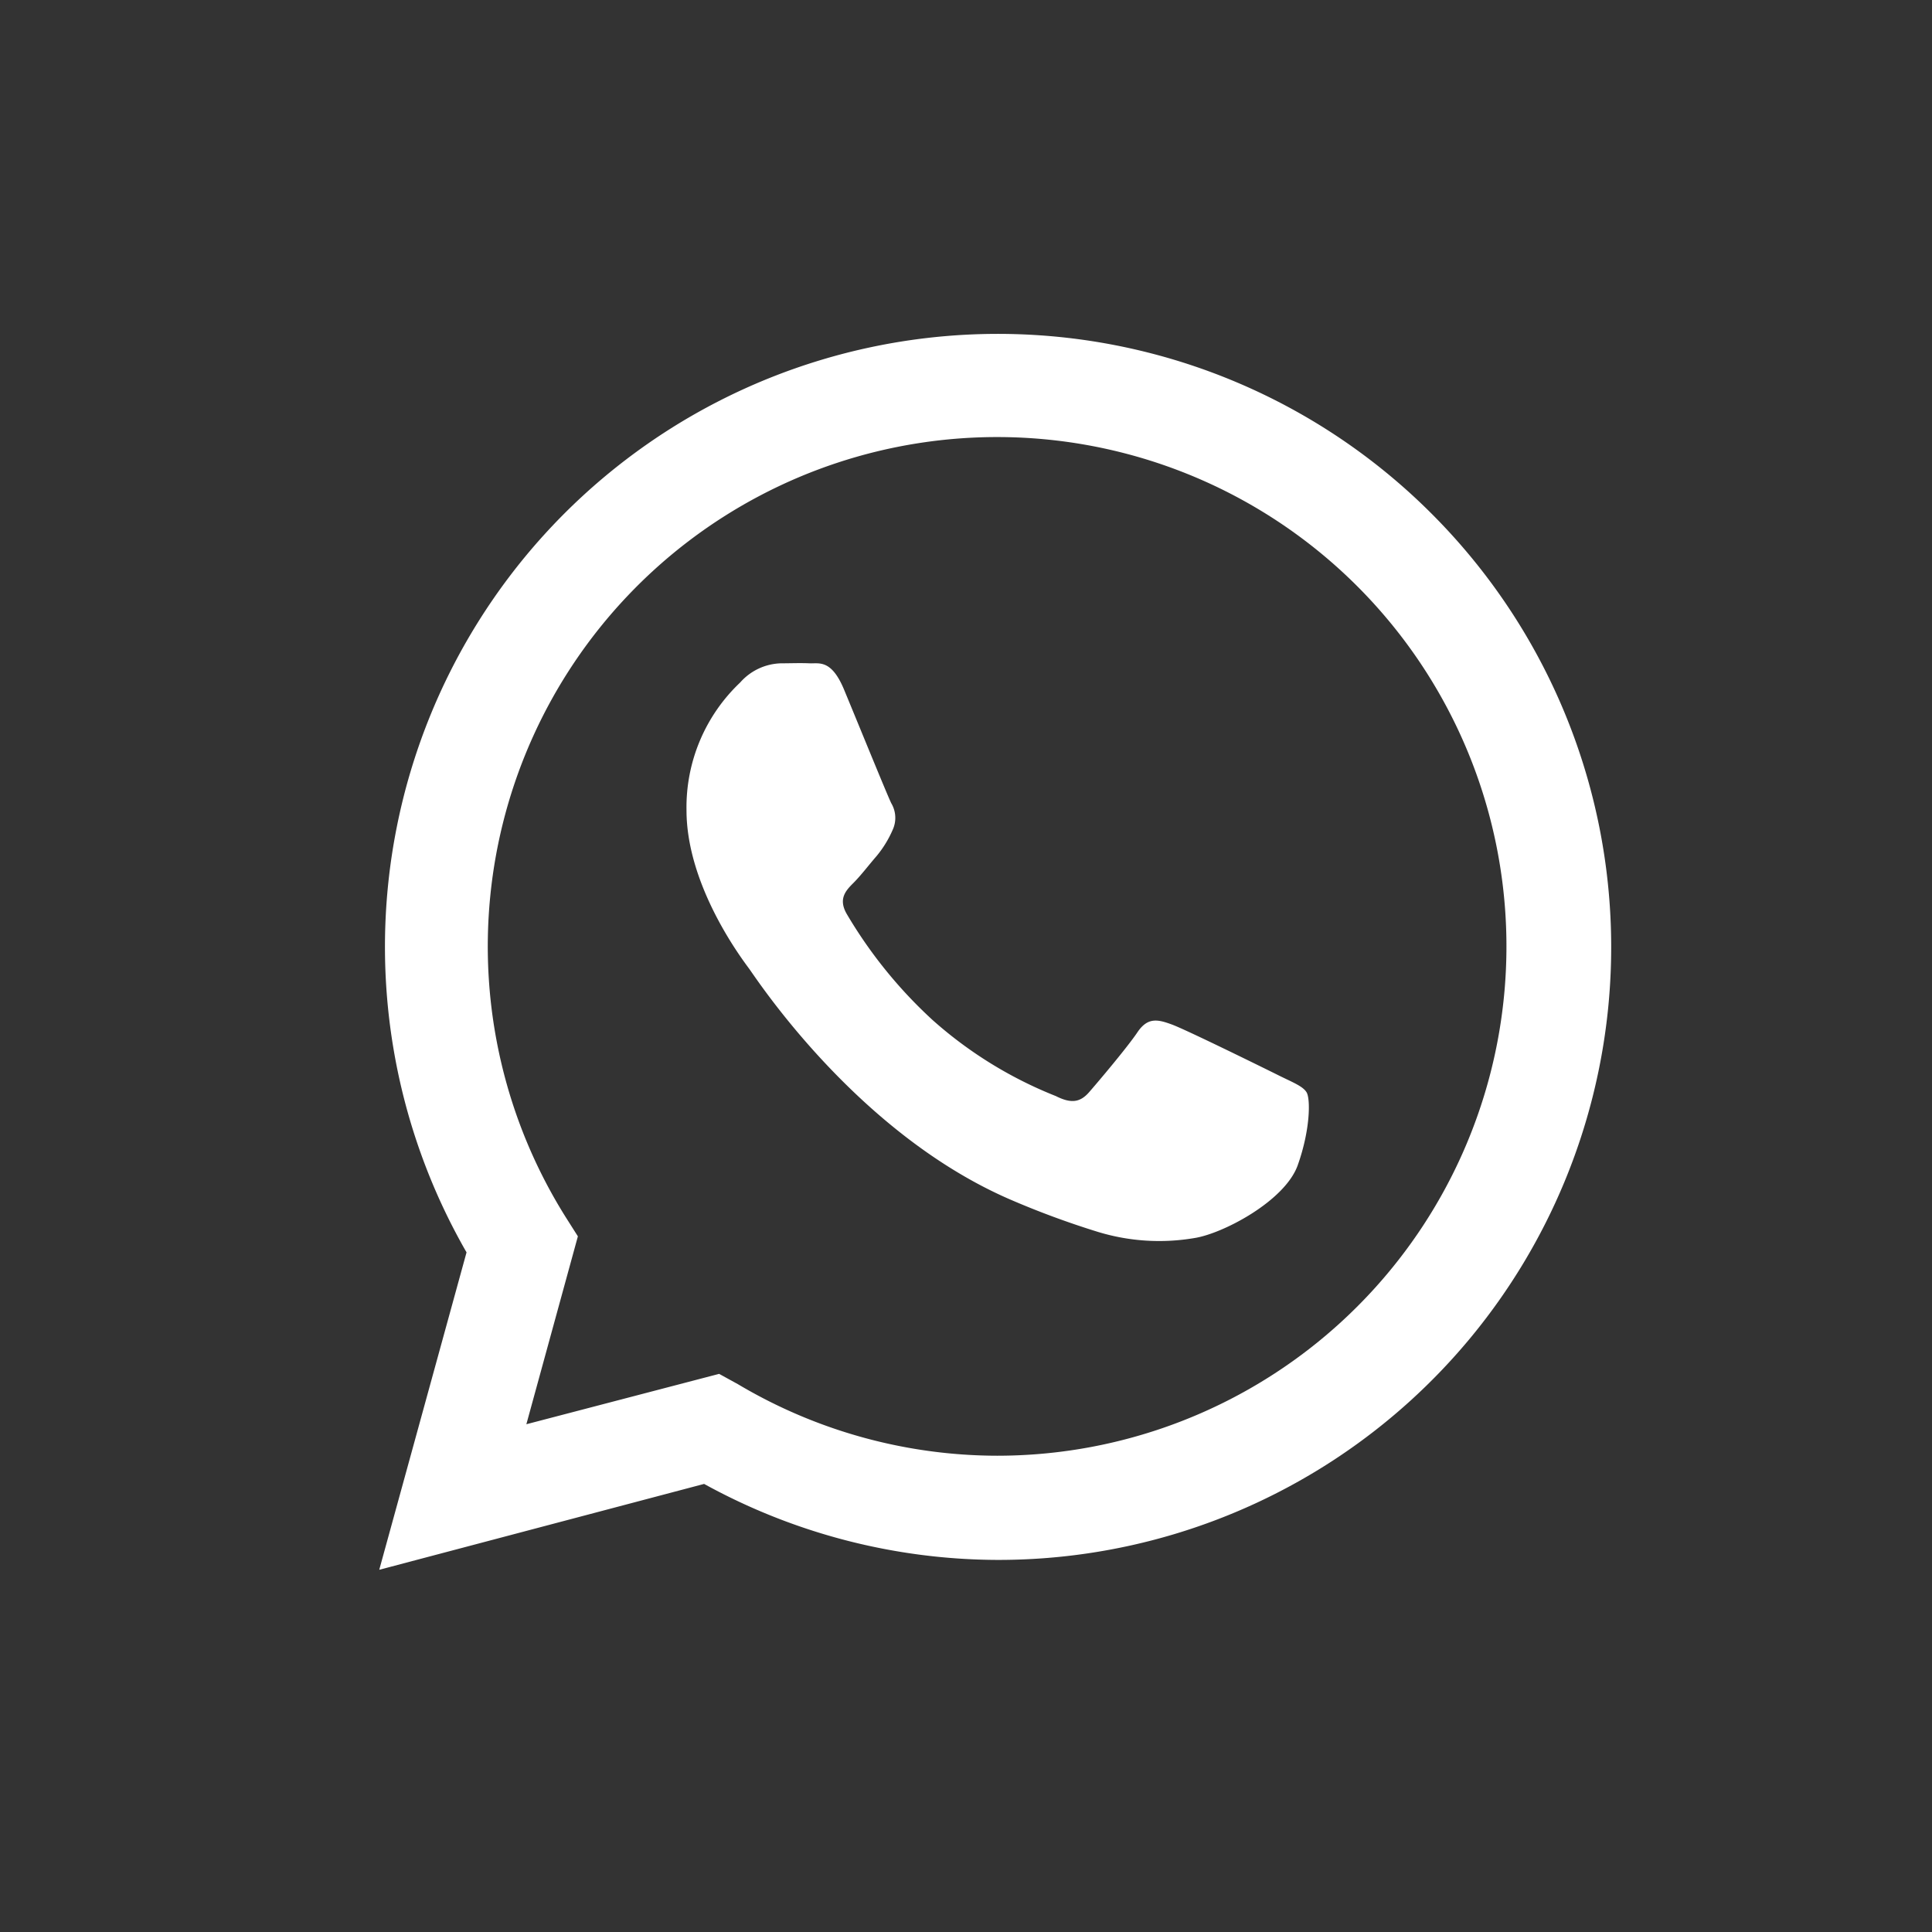 <?xml version="1.0" encoding="UTF-8"?> <svg xmlns="http://www.w3.org/2000/svg" viewBox="0 0 135 135"><rect x="0" y="0" width="135" height="135" fill="#333333" stroke="none"/> <defs> <style>.cls-1{fill:#fff;fill-rule:evenodd;}</style> </defs> <title>v982-d4-01 [Converted]</title> <g id="Graphic_Elements" data-name="Graphic Elements"> <g id="WA_Logo" data-name="WA Logo"> <path class="cls-1" d="M100,35.86a42.83,42.83,0,0,0-67.4,51.65L26.5,109.69l22.7-6A42.76,42.76,0,0,0,69.66,109h0A42.82,42.82,0,0,0,100,35.86ZM69.68,101.72h0a35.56,35.56,0,0,1-18.12-5L50.25,96,36.78,99.52l3.6-13.13-.85-1.34a35.59,35.59,0,1,1,30.15,16.67ZM89.2,75.07c-1.07-.53-6.33-3.12-7.31-3.48s-1.69-.53-2.41.54-2.76,3.48-3.38,4.19-1.25.81-2.32.27a29,29,0,0,1-8.61-5.31,32.28,32.28,0,0,1-6-7.41c-.62-1.07-.06-1.65.47-2.18s1.07-1.25,1.61-1.87A7.58,7.58,0,0,0,62.37,58a2,2,0,0,0-.09-1.87c-.27-.54-2.41-5.8-3.3-7.94s-1.75-1.81-2.41-1.84-1.34,0-2,0a3.94,3.94,0,0,0-2.85,1.34,12,12,0,0,0-3.75,8.92c0,5.27,3.84,10.35,4.37,11.07s7.55,11.52,18.28,16.15a60.33,60.33,0,0,0,6.1,2.25,14.67,14.67,0,0,0,6.74.43c2-.31,6.33-2.59,7.22-5.09s.89-4.64.62-5.09S90.27,75.61,89.2,75.07Z"></path> </g> </g> </svg> 